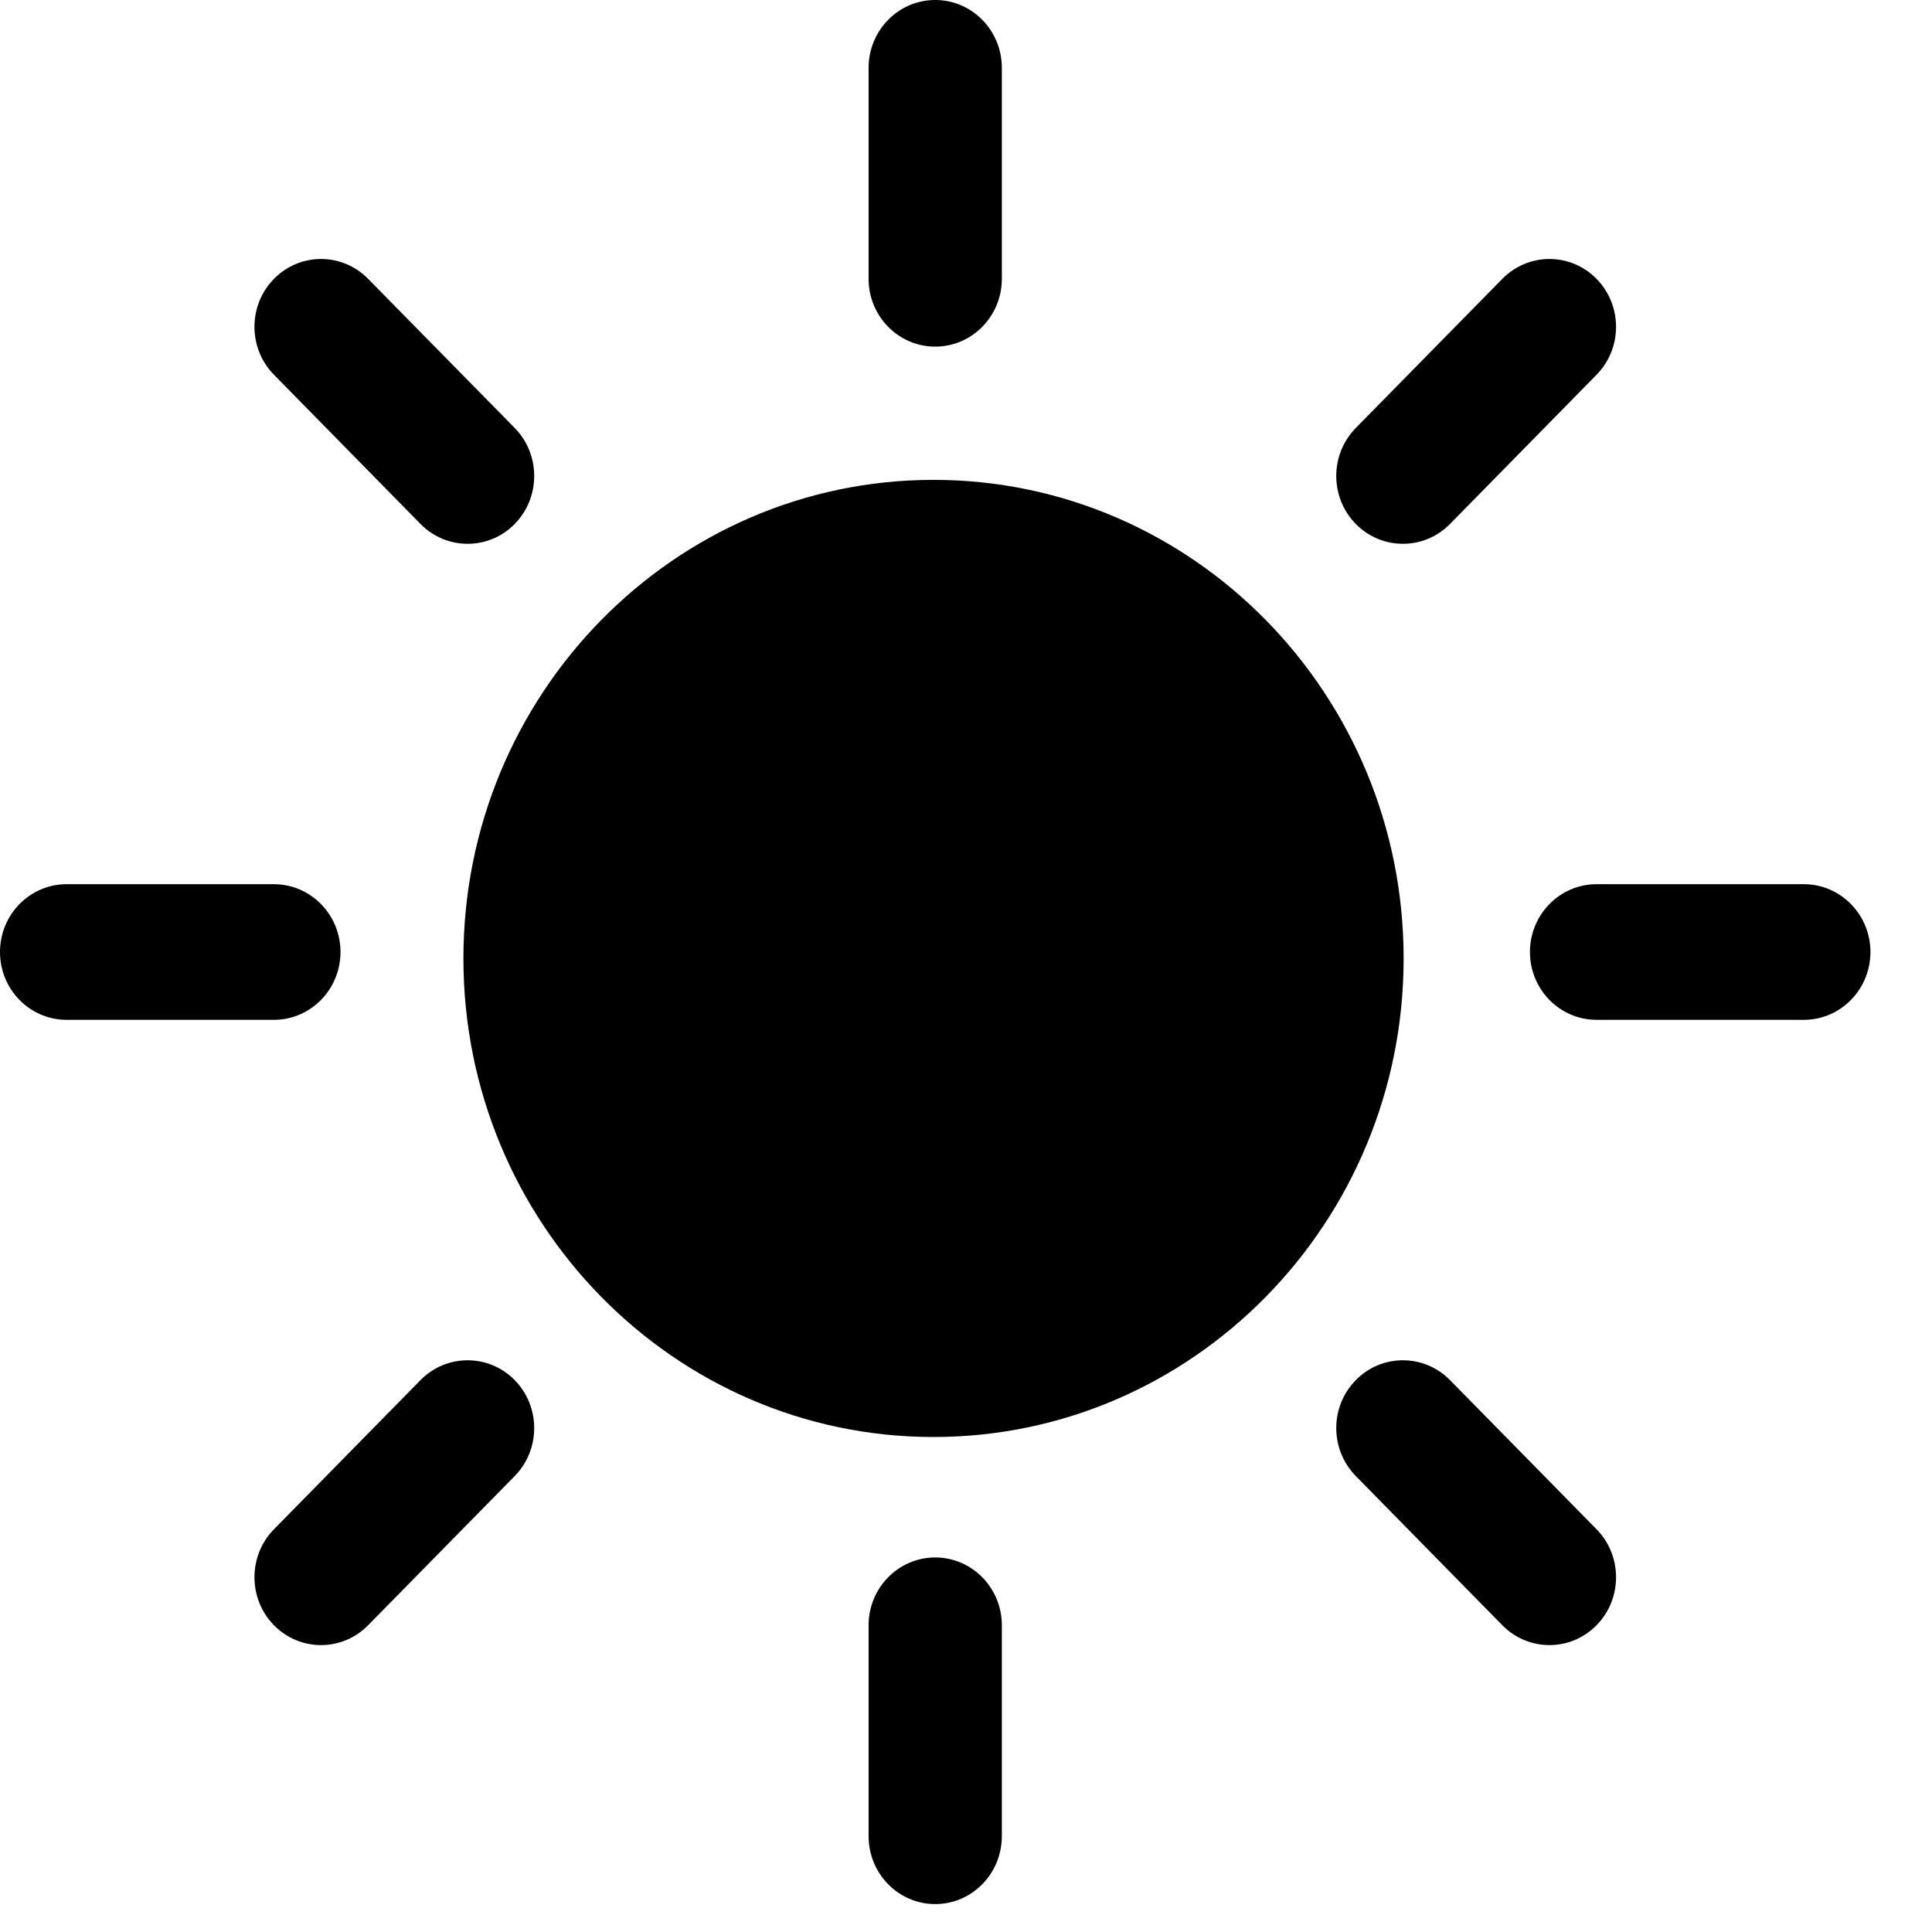 <svg width="29" height="29" viewBox="0 0 29 29" fill="none" xmlns="http://www.w3.org/2000/svg">
<path fill-rule="evenodd" clip-rule="evenodd" d="M15.038 27.562V24.396C15.038 23.834 14.59 23.378 14.038 23.378C13.486 23.378 13.038 23.834 13.038 24.396V27.562C13.038 28.124 13.486 28.581 14.038 28.581C14.59 28.581 15.038 28.124 15.038 27.562ZM20.351 22.156L22.55 24.395C22.941 24.793 23.574 24.793 23.965 24.395C24.355 23.998 24.355 23.352 23.965 22.955L21.765 20.716C21.375 20.319 20.741 20.319 20.351 20.716C19.96 21.114 19.96 21.758 20.351 22.156ZM5.526 24.395L7.726 22.156C8.116 21.758 8.116 21.114 7.726 20.716C7.336 20.319 6.702 20.319 6.312 20.716L4.112 22.955C3.722 23.352 3.722 23.998 4.112 24.395C4.502 24.793 5.136 24.793 5.526 24.395ZM14.012 7.203C10.118 7.203 6.956 10.422 6.956 14.387C6.956 18.351 10.118 21.57 14.012 21.57C17.907 21.57 21.069 18.351 21.069 14.387C21.069 10.422 17.907 7.203 14.012 7.203ZM23.965 15.308H27.076C27.628 15.308 28.076 14.852 28.076 14.29C28.076 13.728 27.628 13.272 27.076 13.272H23.965C23.413 13.272 22.965 13.728 22.965 14.29C22.965 14.852 23.413 15.308 23.965 15.308ZM1 15.308H4.111C4.663 15.308 5.111 14.852 5.111 14.29C5.111 13.728 4.663 13.272 4.111 13.272H1C0.448 13.272 0 13.728 0 14.29C0 14.852 0.448 15.308 1 15.308ZM4.112 5.625L6.312 7.865C6.702 8.262 7.336 8.262 7.726 7.865C8.116 7.467 8.116 6.822 7.726 6.424L5.526 4.186C5.136 3.788 4.502 3.788 4.112 4.186C3.722 4.583 3.722 5.228 4.112 5.625ZM21.765 7.865L23.965 5.625C24.355 5.228 24.355 4.583 23.965 4.186C23.574 3.788 22.941 3.788 22.55 4.186L20.351 6.424C19.96 6.822 19.96 7.467 20.351 7.865C20.741 8.262 21.375 8.262 21.765 7.865ZM15.038 4.185V1.018C15.038 0.456 14.59 0 14.038 0C13.486 0 13.038 0.456 13.038 1.018V4.185C13.038 4.747 13.486 5.203 14.038 5.203C14.59 5.203 15.038 4.747 15.038 4.185Z" fill="black"/>
</svg>
